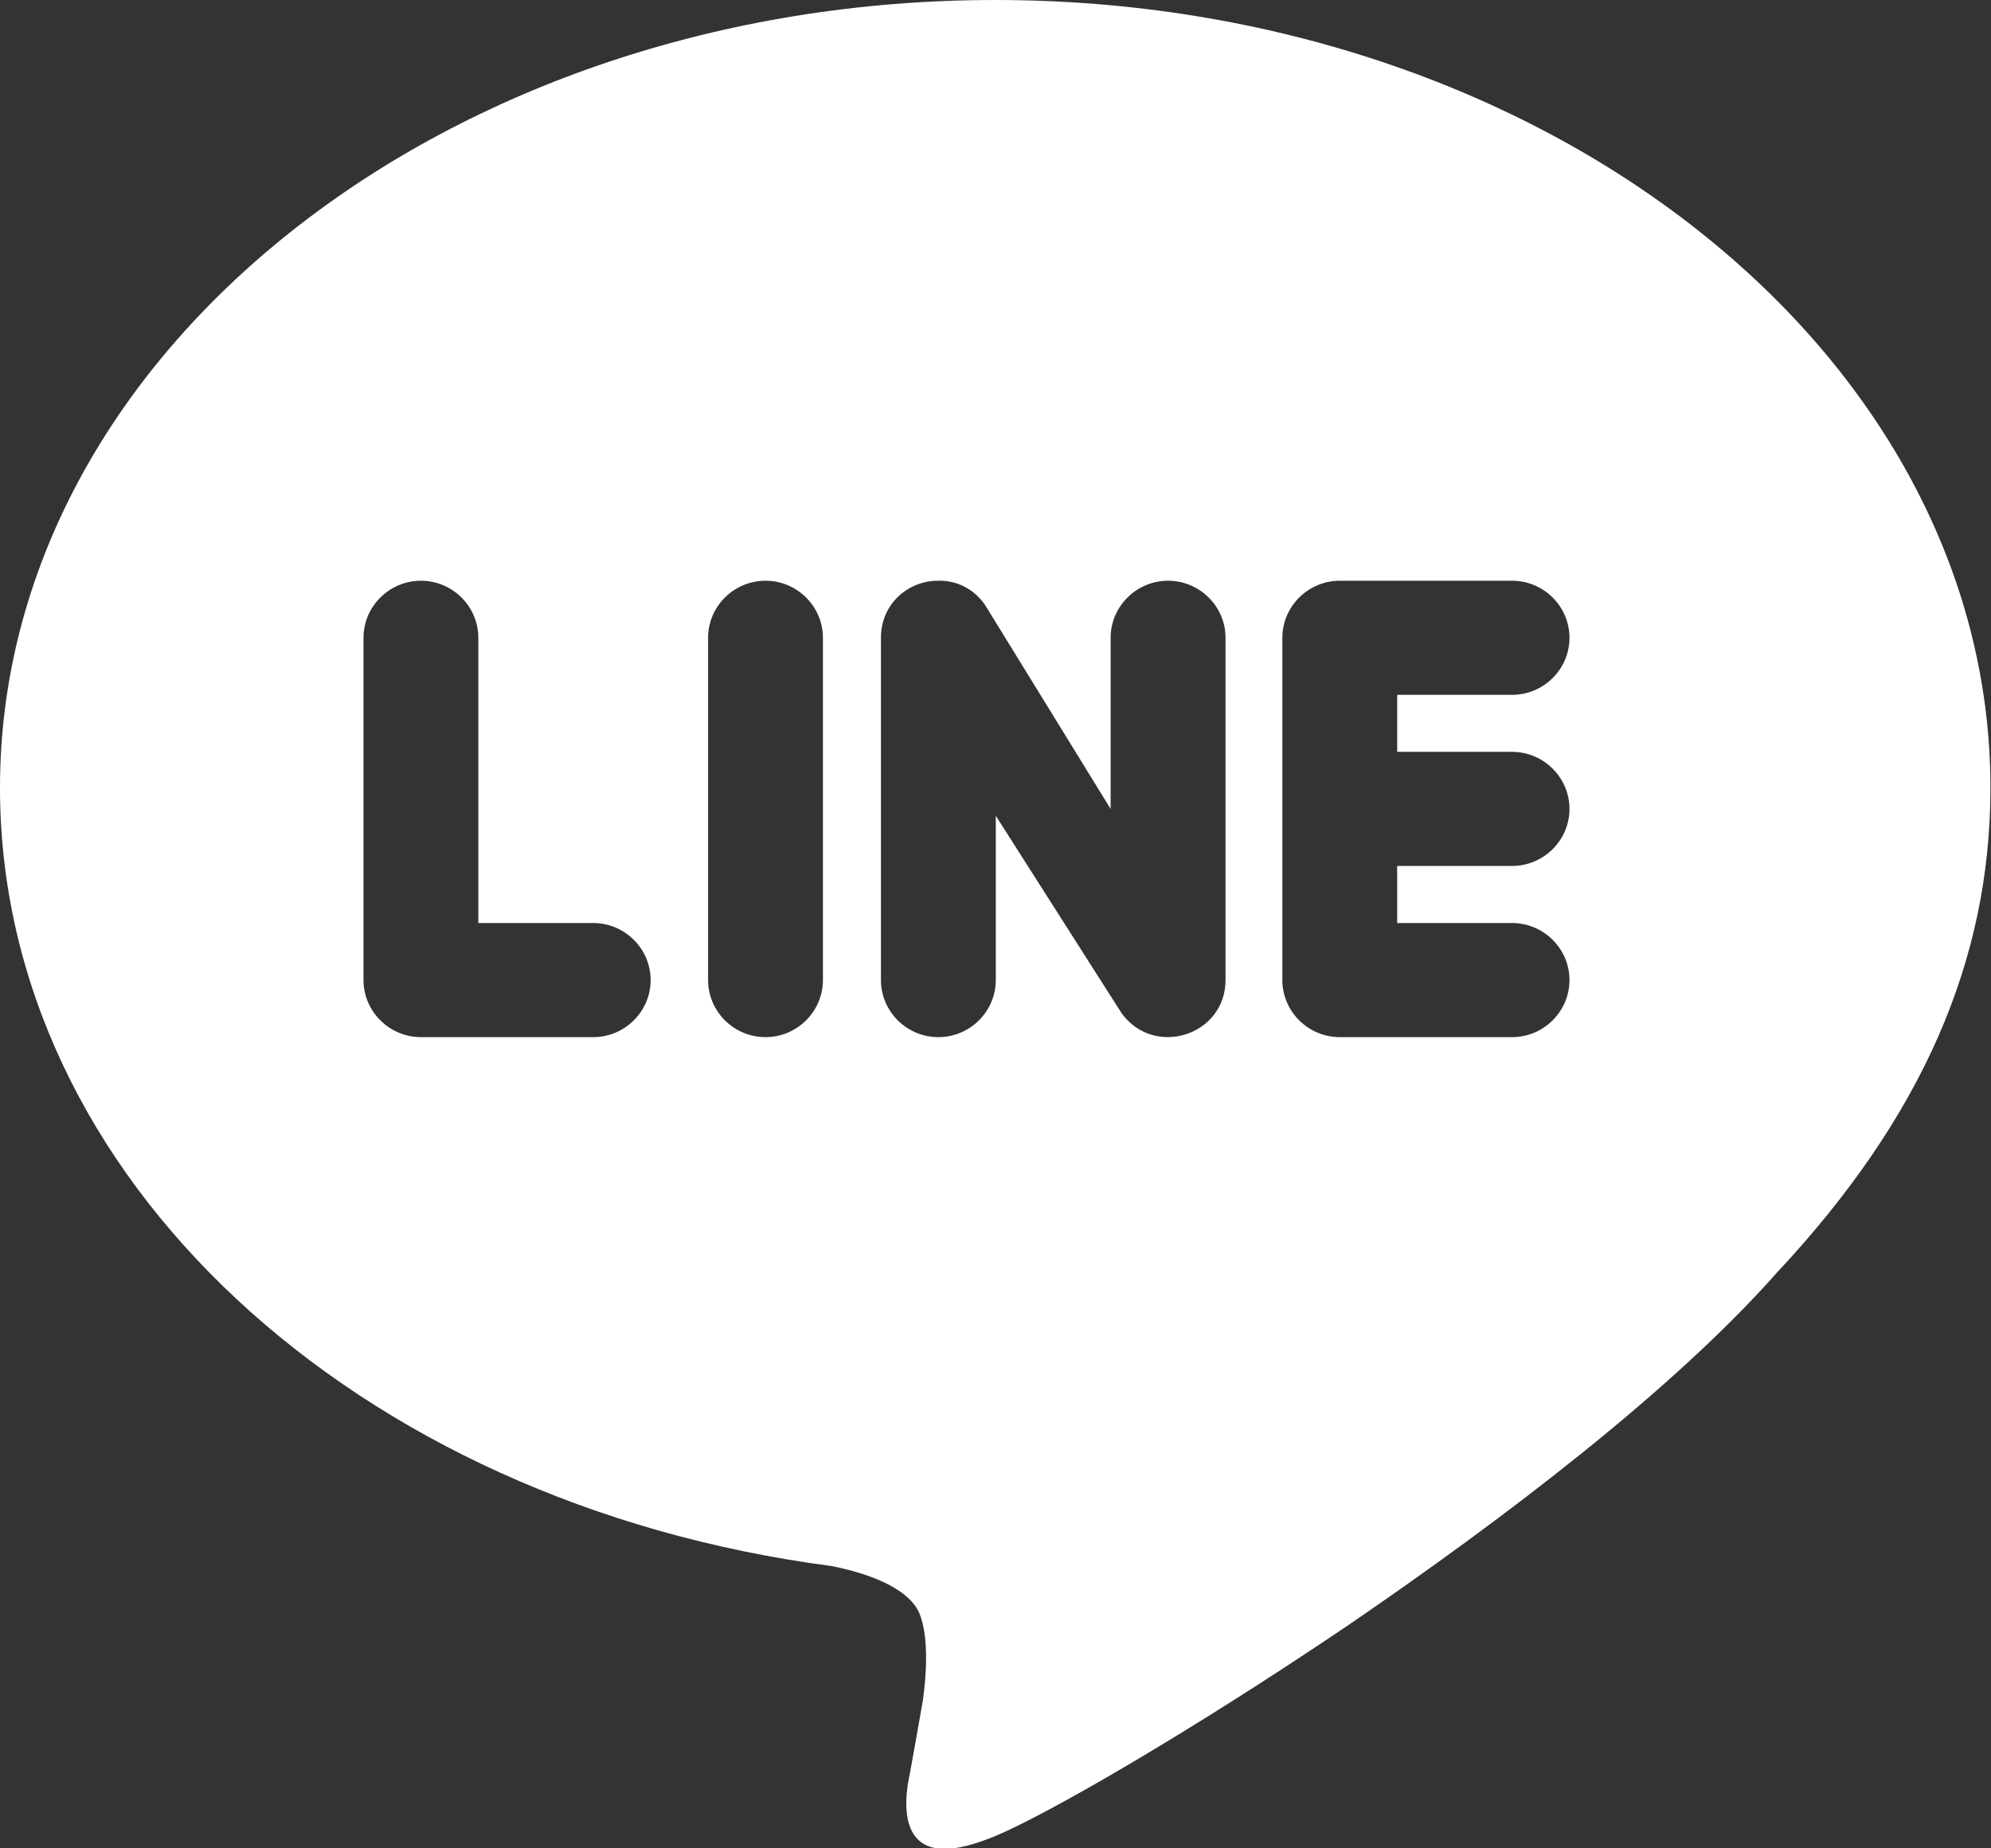 <svg width="28" height="26" viewBox="0 0 28 26" fill="none" xmlns="http://www.w3.org/2000/svg">
<rect x="0" y="0" width="28" height="26" fill="#333333" stroke="none"/>
<path d="M13.996 0C21.717 0 27.992 4.967 27.992 11.082C27.992 13.522 27.023 15.728 24.988 17.903C23.526 19.556 21.143 21.37 18.947 22.87C16.75 24.355 14.739 25.518 13.988 25.831C13.689 25.952 13.463 26.008 13.285 26.008C12.671 26.008 12.728 25.358 12.768 25.093C12.809 24.893 12.978 23.922 12.978 23.922C13.027 23.576 13.067 23.031 12.93 22.694C12.768 22.317 12.146 22.116 11.686 22.028C4.983 21.145 0 16.555 0 11.082C0 4.967 6.283 0 13.996 0ZM13.188 8.169C12.784 8.169 12.389 8.482 12.389 8.972V13.786C12.389 14.228 12.752 14.589 13.196 14.589C13.641 14.589 14.004 14.228 14.004 13.786V11.475L15.773 14.252C16.233 14.886 17.235 14.565 17.235 13.786V8.972C17.235 8.53 16.871 8.169 16.427 8.169C15.983 8.169 15.619 8.53 15.619 8.972V11.379L13.851 8.506C13.681 8.265 13.431 8.161 13.188 8.169ZM5.92 8.169C5.476 8.169 5.112 8.53 5.112 8.972V13.786C5.112 14.228 5.476 14.589 5.92 14.589H8.343C8.787 14.589 9.15 14.228 9.15 13.786C9.15 13.345 8.787 12.984 8.343 12.984H6.727V8.972C6.727 8.53 6.364 8.169 5.92 8.169ZM10.765 8.169C10.321 8.169 9.958 8.53 9.958 8.972V13.786C9.958 14.228 10.321 14.589 10.765 14.589C11.21 14.589 11.573 14.228 11.573 13.786V8.972C11.573 8.53 11.21 8.169 10.765 8.169ZM18.842 8.169C18.398 8.169 18.034 8.53 18.034 8.972V13.786C18.034 14.228 18.398 14.589 18.842 14.589H21.265C21.709 14.589 22.072 14.228 22.072 13.786C22.072 13.345 21.709 12.984 21.265 12.984H19.649V12.181H21.265C21.709 12.181 22.072 11.82 22.072 11.379C22.072 10.938 21.709 10.576 21.265 10.576H19.649V9.774H21.265C21.709 9.774 22.072 9.413 22.072 8.972C22.072 8.53 21.709 8.169 21.265 8.169H18.842Z" fill="white"/>
</svg>
